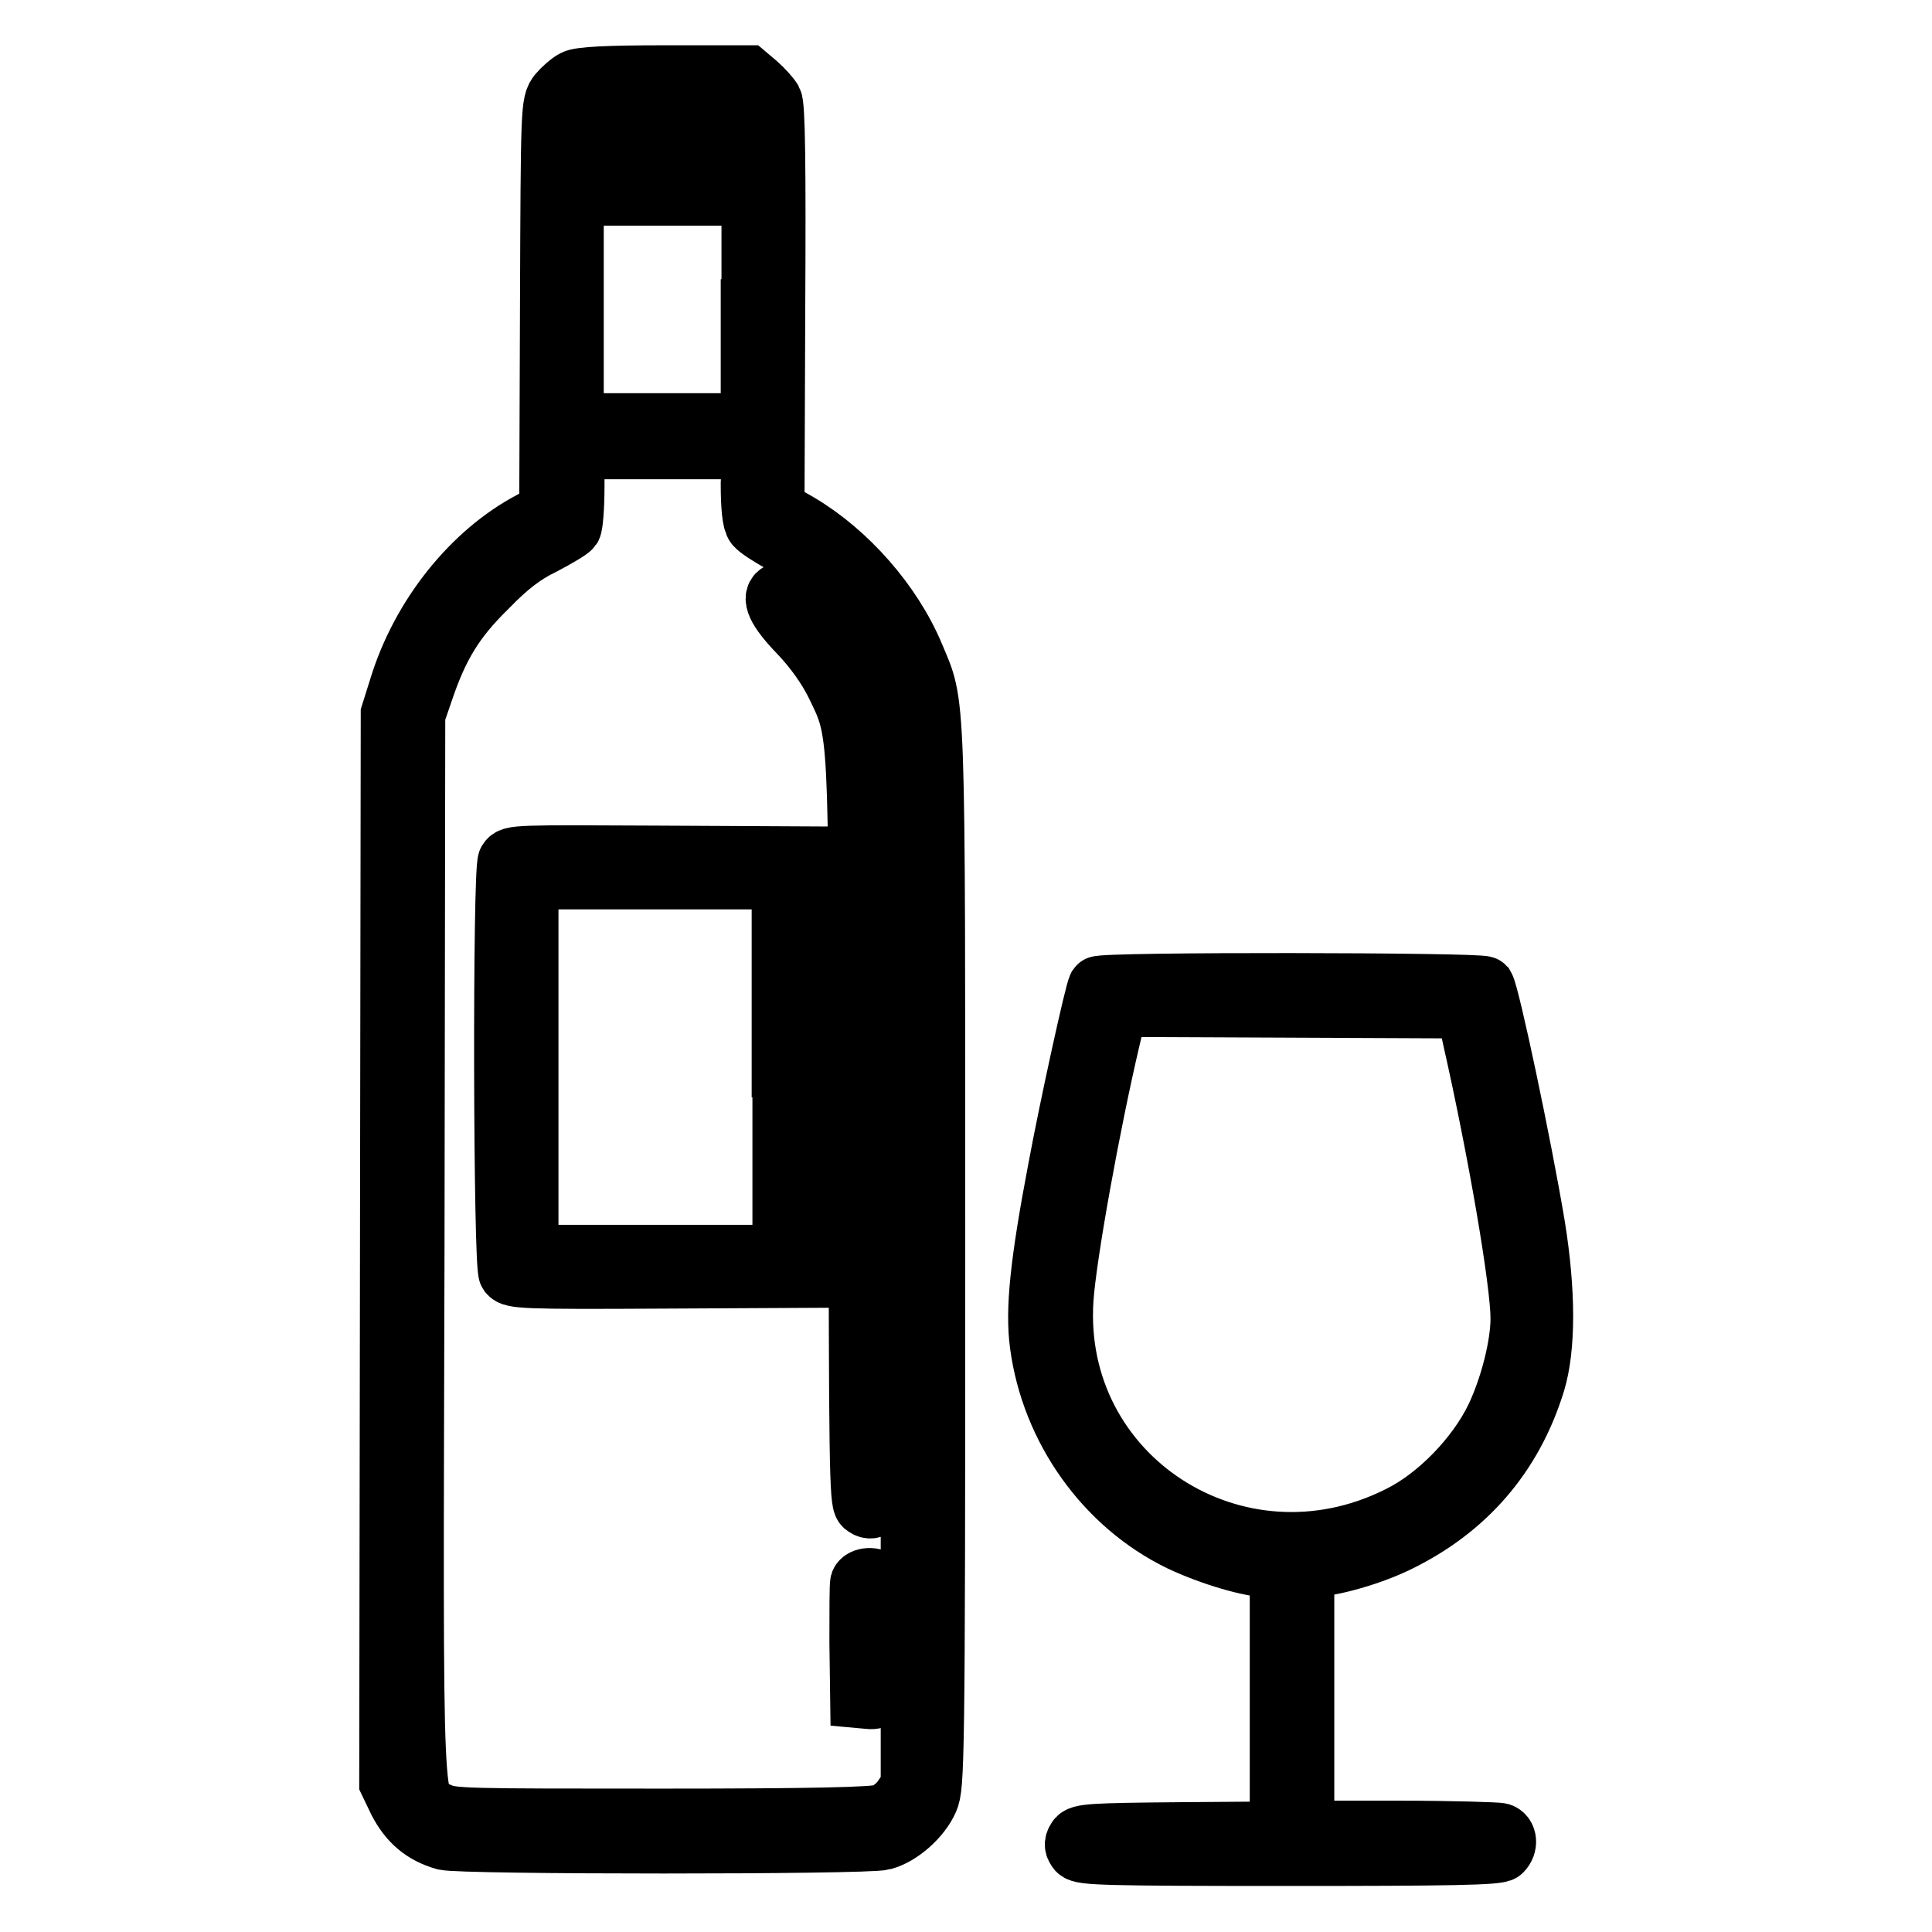 <?xml version="1.0" encoding="utf-8"?>
<!-- Svg Vector Icons : http://www.onlinewebfonts.com/icon -->
<!DOCTYPE svg PUBLIC "-//W3C//DTD SVG 1.1//EN" "http://www.w3.org/Graphics/SVG/1.1/DTD/svg11.dtd">
<svg version="1.1" xmlns="http://www.w3.org/2000/svg" xmlns:xlink="http://www.w3.org/1999/xlink" x="0px" y="0px" viewBox="0 0 256 256" enable-background="new 0 0 256 256" xml:space="preserve">
<g><g><g><path stroke-width="8" fill-opacity="0" stroke="#000000"  d="M76.1,10.6c-0.6,0.3-1.6,1.2-2.1,1.8c-1,1.3-1,1.7-1.1,28.3l-0.1,27.1l-2.4,1.3c-7.8,4.1-14.6,12.5-17.5,22l-1.1,3.5l-0.1,70.8l-0.1,70.8l1.2,2.5c1.4,2.7,3.3,4.3,6.1,5.1c2.2,0.6,55.9,0.6,58.1,0c2.3-0.6,5-3,6-5.3c0.8-1.8,0.9-4.8,0.9-72c0-76.7,0.1-72.7-2.8-79.7c-2.9-6.9-8.8-13.6-15.2-17.4l-3.3-1.9l0.1-26.6c0.1-19.1,0-26.9-0.4-27.6c-0.3-0.5-1.2-1.5-2-2.2L99,10H88.1C80.4,10,76.9,10.2,76.1,10.6z M99,13.8c0.3,0.3,0.6,0.7,0.6,0.9s-5.2,0.4-11.5,0.4c-9.3,0-11.5-0.1-11.5-0.6c0-0.4,0.1-0.8,0.3-0.9C77.4,12.9,98.4,13.2,99,13.8z M99.5,20.1c0,1.3-0.2,1.9-0.9,2.3c-0.6,0.3-4.9,0.5-10.9,0.5c-11.2,0-11.7-0.1-11.7-3.1v-1.5h11.8h11.8V20.1L99.5,20.1z M99.5,41v15.1H87.8H76V41V25.9h11.8h11.8V41z M99.5,64.1c0,3.1,0.2,5,0.6,5.5c0.3,0.4,1.8,1.4,3.3,2.2c8.4,4.6,14.1,11.8,16.4,20.9c0.9,3.6,0.9,5.1,0.9,73.8v70.2l-1.1,1.6c-0.6,0.9-1.8,1.8-2.6,2.1c-1.2,0.4-9.1,0.6-29.3,0.6c-26,0-27.8,0-29.5-0.8c-3.7-1.7-3.5,4.7-3.3-74.8l0.1-70.7l1.1-3.2c2-5.9,4.1-9.4,8.4-13.6c2.8-2.9,4.9-4.5,7.4-5.7c1.9-1,3.6-2,3.8-2.3c0.2-0.3,0.4-2.7,0.4-5.5v-4.9h11.8h11.8L99.5,64.1L99.5,64.1z"/><path stroke-width="8" fill-opacity="0" stroke="#000000"  d="M103.4,78.5c-1.3,0.5-0.5,2.3,2.5,5.4c2,2.1,3.7,4.5,4.8,6.7c3.2,6.6,3.1,5,3.1,59.4c0,44,0.1,48.9,0.7,49.5c0.5,0.4,0.9,0.5,1.5,0.1c0.7-0.4,0.8-4.3,0.8-51.1V97.8l-1.2-3.6c-1.8-5-4.2-9.2-7.7-12.9C105.1,78.3,104.6,78,103.4,78.5z"/><path stroke-width="8" fill-opacity="0" stroke="#000000"  d="M67.3,114.1c-0.7,1.4-0.6,53.6,0.1,54.6c0.5,0.7,2.1,0.8,19.9,0.7l19.4-0.1v-27.9v-27.9l-19.5-0.1C68.4,113.3,67.8,113.3,67.3,114.1z M103.7,141.4v24.9H86.9H70v-24.9v-24.9h16.8h16.8V141.4z"/><path stroke-width="8" fill-opacity="0" stroke="#000000"  d="M114,209.7c-0.1,0.3-0.1,3.9-0.1,7.9l0.1,7.4l1.1,0.1c0.6,0.1,1.3-0.1,1.5-0.5c0.6-1,0.5-14.4-0.1-15C115.8,208.9,114.3,209,114,209.7z"/><path stroke-width="8" fill-opacity="0" stroke="#000000"  d="M145.5,130.7c-0.4,0.6-3.8,16.1-5.3,24.2c-2.4,12.6-3,18.7-2.4,23.2c1.5,11.3,8.7,21.3,18.6,26.1c4,1.9,9.4,3.5,12,3.5h1.2v17.5v17.5l-13.2,0.1c-11.8,0.1-13.3,0.2-13.7,0.9c-0.4,0.6-0.3,1,0.1,1.5c0.6,0.6,3.6,0.7,28.1,0.7c20.8,0,27.7-0.1,28.1-0.6c0.8-0.8,0.7-2.1-0.2-2.4c-0.4-0.1-6.4-0.3-13.4-0.3h-12.6v-17.5v-17.5h1.1c2.4,0,7.7-1.5,11.2-3.2c9.1-4.4,15.3-11.5,18.3-21.2c1.4-4.6,1.4-12,0-20.7c-1.8-10.8-6-30.6-6.7-31.8C196.2,130.2,145.8,130.1,145.5,130.7z M195.1,137.4c3.4,15,6.4,32.5,6.4,37.3c0,3.6-1.4,9.1-3.3,13.1c-2.5,5.2-7.7,10.6-12.8,13.1c-21.5,10.8-46.1-5.1-44.5-28.8c0.4-5.8,3.5-23,6.2-34.5l1-4.2l23.1,0.1l23.1,0.1L195.1,137.4z"/></g></g></g>
</svg>